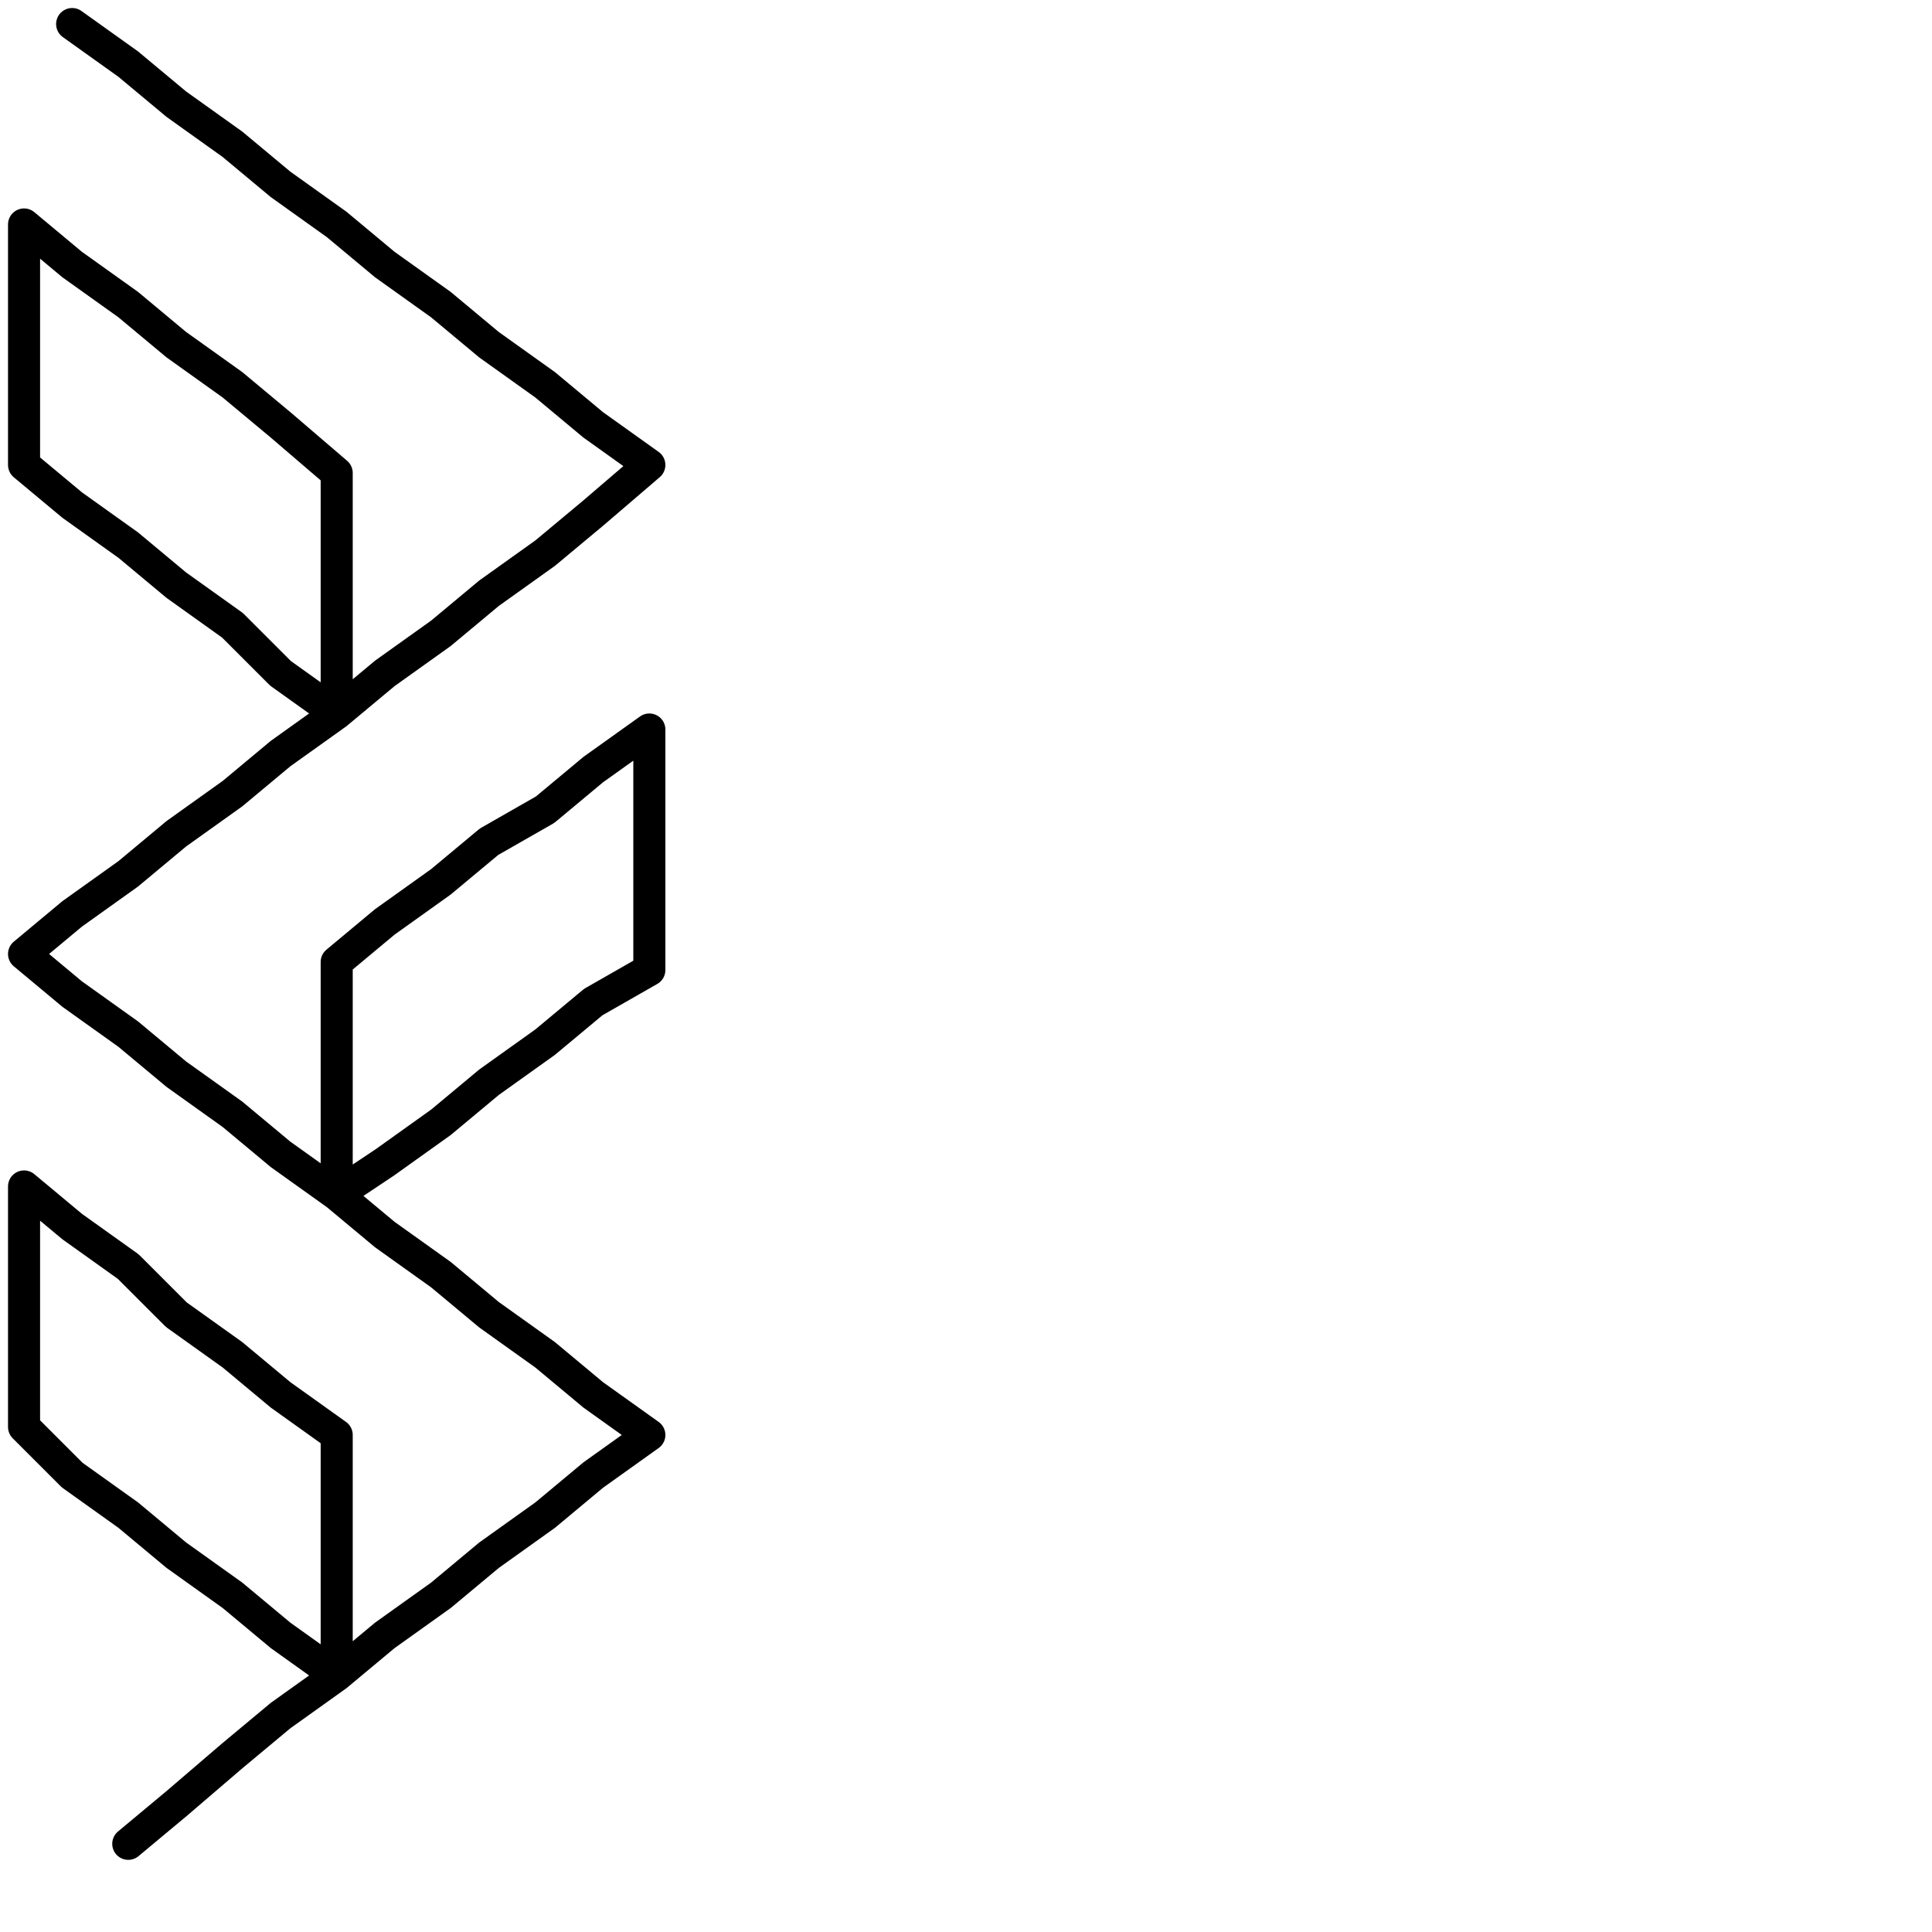 <?xml version="1.0" encoding="utf-8"?>
<!-- Generator: Adobe Illustrator 25.4.2, SVG Export Plug-In . SVG Version: 6.00 Build 0)  -->
<svg version="1.1" id="Ebene_1" xmlns="http://www.w3.org/2000/svg" xmlns:xlink="http://www.w3.org/1999/xlink" x="0px" y="0px"
	 viewBox="0 0 24.1 24.1" style="enable-background:new 0 0 24.1 24.1;" xml:space="preserve">
<style type="text/css">
	.st0{fill:none;stroke:#000000;stroke-width:0.4;stroke-linecap:round;stroke-linejoin:round;}
</style>
<g id="icon">
	<polyline class="st0" points="0.9,0.3 1.6,0.8 2.2,1.3 2.9,1.8 3.5,2.3 4.2,2.8 4.8,3.3 5.5,3.8 6.1,4.3 6.8,4.8 7.4,5.3 8.1,5.8 
		7.4,6.4 6.8,6.9 6.1,7.4 5.5,7.9 4.8,8.4 4.2,8.9 3.5,8.4 2.9,7.8 2.2,7.3 1.6,6.8 0.9,6.3 0.3,5.8 0.3,5 0.3,4.3 0.3,3.5 0.3,2.8 
		0.9,3.3 1.6,3.8 2.2,4.3 2.9,4.8 3.5,5.3 4.2,5.9 4.2,6.6 4.2,7.4 4.2,8.1 4.2,8.9 3.5,9.4 2.9,9.9 2.2,10.4 1.6,10.9 0.9,11.4 
		0.3,11.9 0.9,12.4 1.6,12.9 2.2,13.4 2.9,13.9 3.5,14.4 4.2,14.9 4.8,14.5 5.5,14 6.1,13.5 6.8,13 7.4,12.5 8.1,12.1 8.1,11.3 
		8.1,10.6 8.1,9.8 8.1,9.1 7.4,9.6 6.8,10.1 6.1,10.5 5.5,11 4.8,11.5 4.2,12 4.2,12.7 4.2,13.5 4.2,14.2 4.2,14.9 4.8,15.4 
		5.5,15.9 6.1,16.4 6.8,16.9 7.4,17.4 8.1,17.9 7.4,18.4 6.8,18.9 6.1,19.4 5.5,19.9 4.8,20.4 4.2,20.9 3.5,20.4 2.9,19.9 2.2,19.4 
		1.6,18.9 0.9,18.4 0.3,17.8 0.3,17.1 0.3,16.3 0.3,15.6 0.3,14.8 0.9,15.3 1.6,15.8 2.2,16.4 2.9,16.9 3.5,17.4 4.2,17.9 4.2,18.7 
		4.2,19.4 4.2,20.2 4.2,20.9 3.5,21.4 2.9,21.9 2.2,22.5 1.6,23 	"/>
</g>
</svg>
